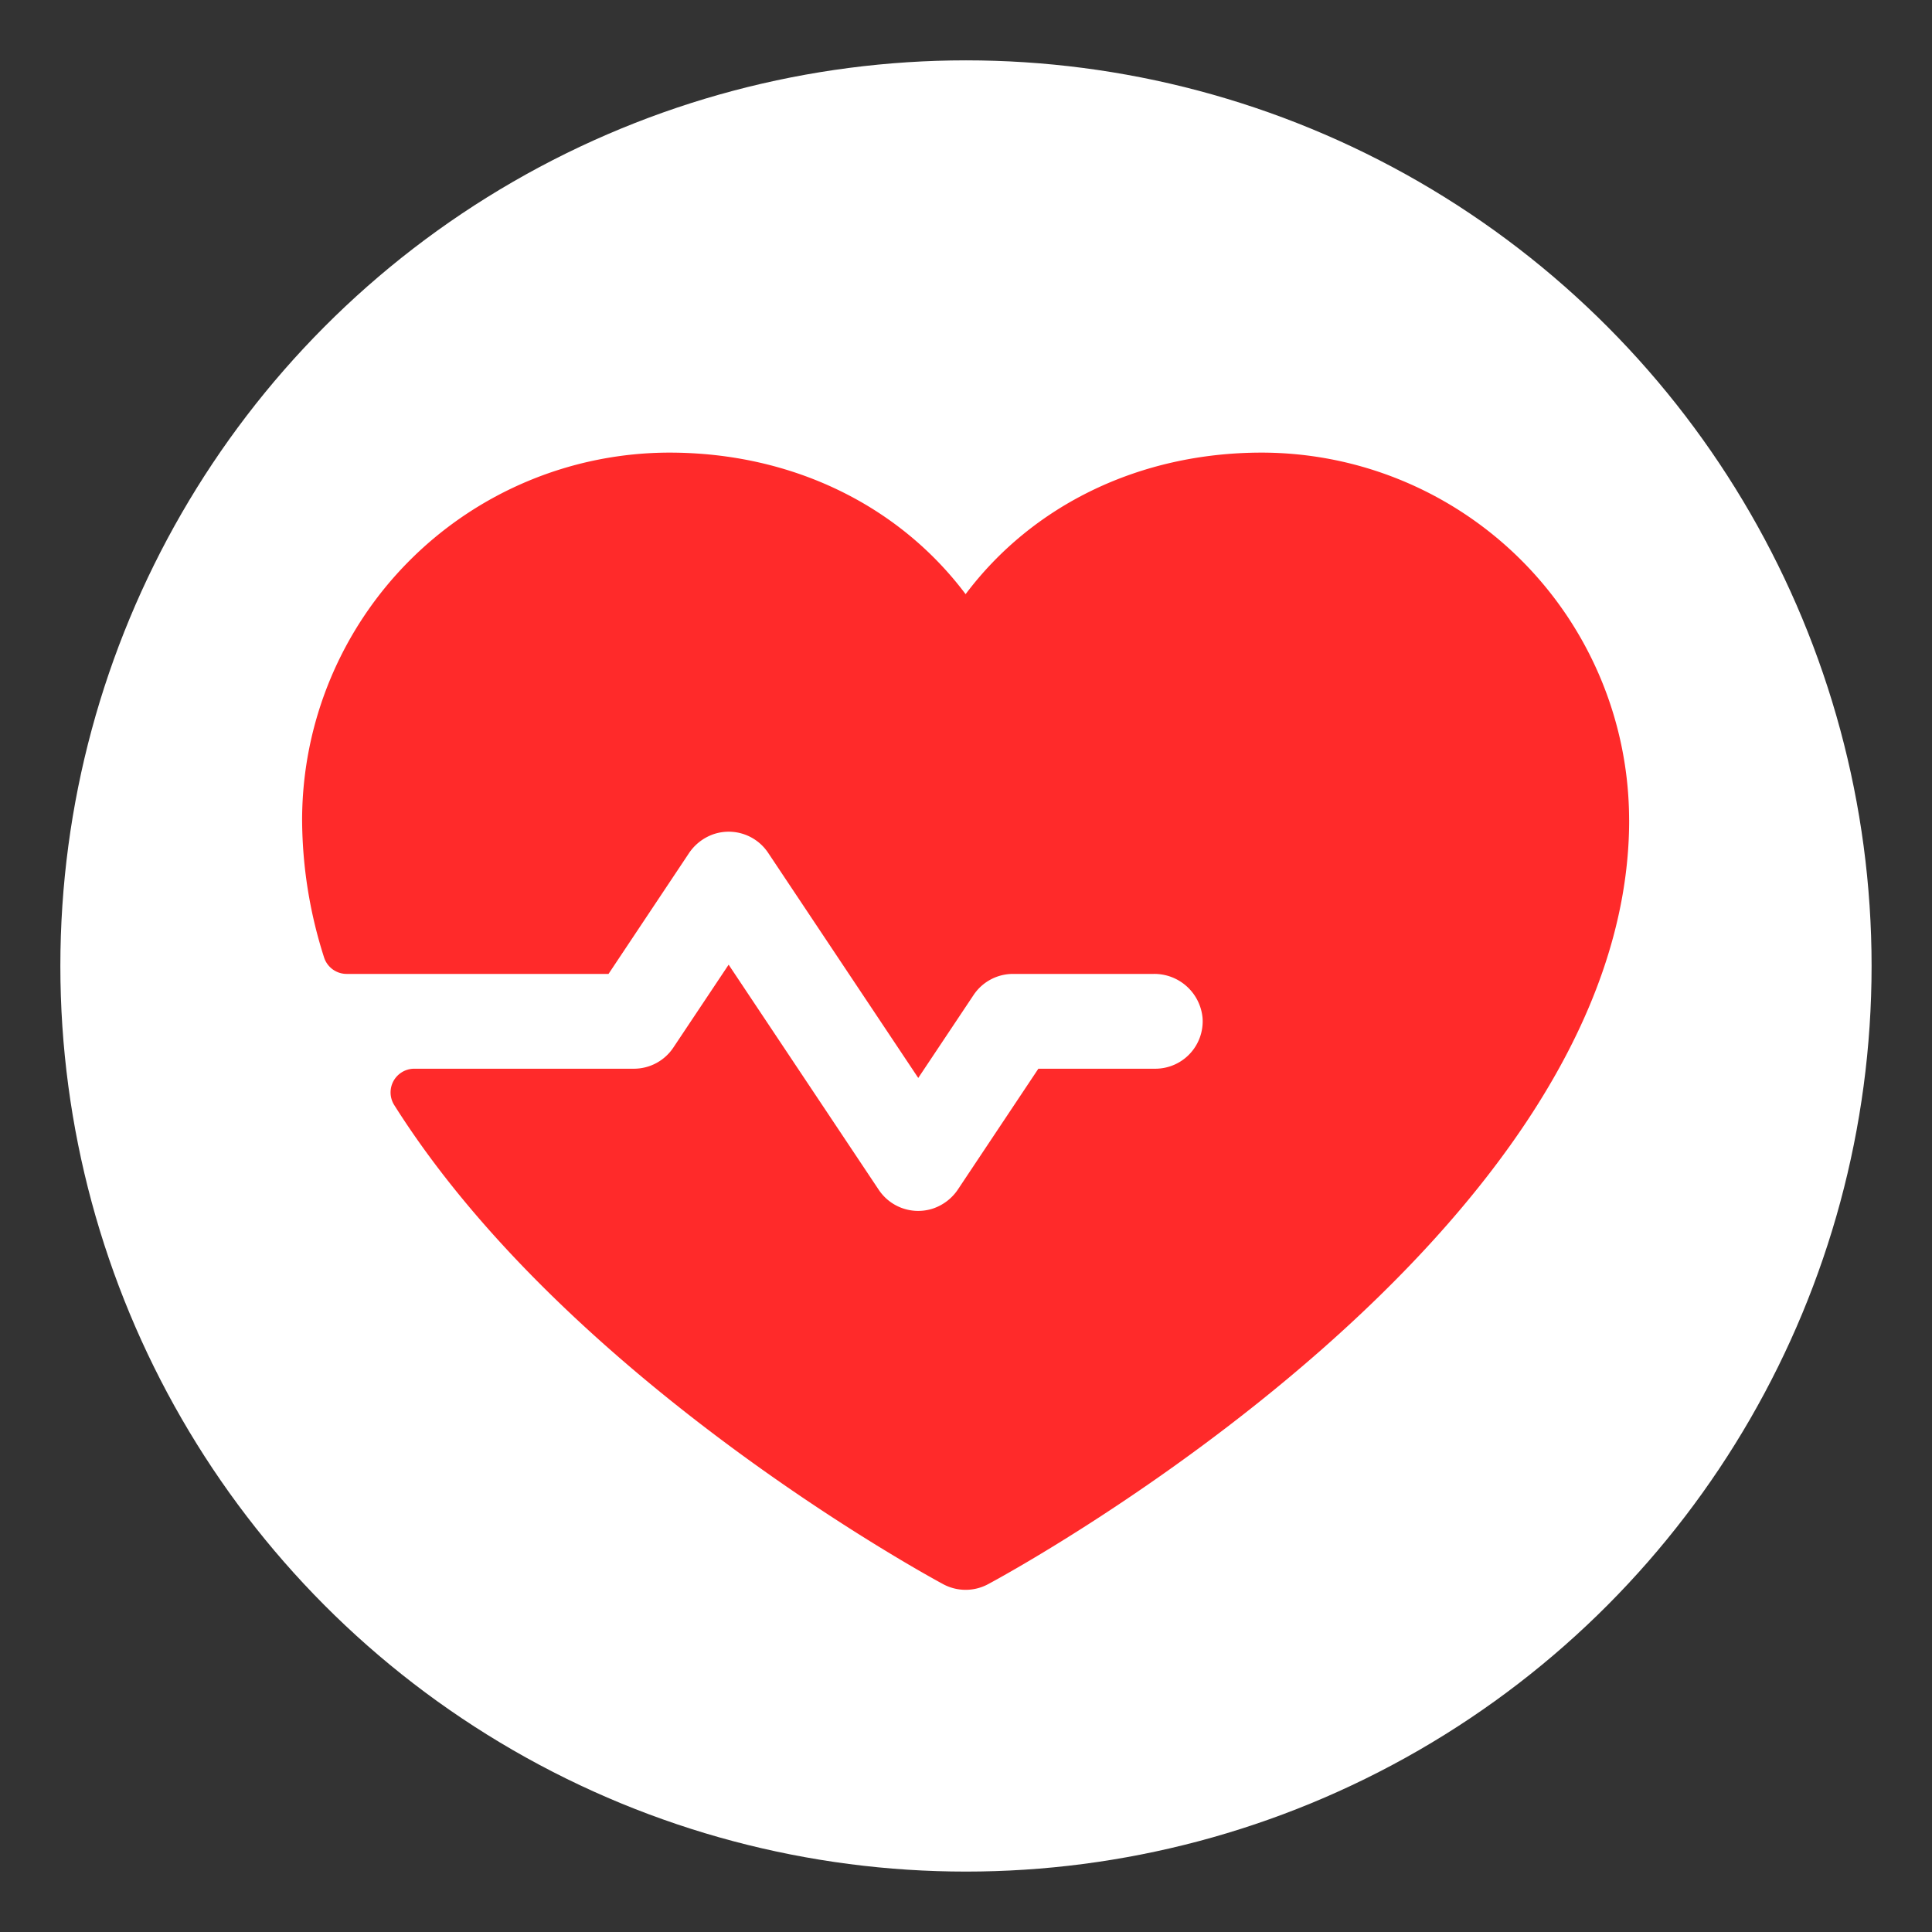 <?xml version="1.0" encoding="UTF-8" standalone="no"?>
<!-- Created with Inkscape (http://www.inkscape.org/) -->

<svg
   width="128"
   height="128"
   viewBox="0 0 33.867 33.867"
   version="1.1"
   id="svg5"
   xml:space="preserve"
   sodipodi:docname="heart2.svg"
   inkscape:version="1.3.2 (091e20ef0f, 2023-11-25, custom)"
   xmlns:inkscape="http://www.inkscape.org/namespaces/inkscape"
   xmlns:sodipodi="http://sodipodi.sourceforge.net/DTD/sodipodi-0.dtd"
   xmlns="http://www.w3.org/2000/svg"
   xmlns:svg="http://www.w3.org/2000/svg"><rect x="0" y="0" width="33.867" height="33.867" fill="#333333" stroke="none"/><sodipodi:namedview
     id="namedview1"
     pagecolor="#ffffff"
     bordercolor="#000000"
     borderopacity="0.25"
     inkscape:showpageshadow="2"
     inkscape:pageopacity="0.0"
     inkscape:pagecheckerboard="0"
     inkscape:deskcolor="#d1d1d1"
     inkscape:zoom="4.6171875"
     inkscape:cx="132.11506"
     inkscape:cy="40.284264"
     inkscape:window-width="2495"
     inkscape:window-height="1376"
     inkscape:window-x="1508"
     inkscape:window-y="32"
     inkscape:window-maximized="0"
     inkscape:current-layer="svg5" /><defs
     id="defs2"><mask
       id="ipSFacialCleanser0"><g
         fill="none"
         stroke-width="4"
         id="g3"><path
           stroke="#ffffff"
           stroke-linecap="round"
           stroke-linejoin="round"
           d="M 15,34 V 44 H 33 V 34"
           id="path1-56" /><path
           fill="#ffffff"
           stroke="#ffffff"
           d="M 31.935,4 H 15.985 C 9.043,4 8.514,8.605 9.25,11.04 L 14.989,34 h 17.942 c 0,0 4.644,-17.817 5.888,-22.96 C 39.408,8.605 38.909,3.983 31.935,4 Z"
           id="path2" /><path
           stroke="#000000"
           stroke-linecap="round"
           stroke-linejoin="round"
           d="m 20.488,19.09 c 1.64,-1.944 2.903,-4.631 3.586,-6.09 1.196,1.459 3.792,5.118 4.612,7.063 1.025,2.432 -1.537,5.35 -4.612,5.35 -3.074,0 -5.636,-3.89 -3.586,-6.322"
           id="path3" /></g></mask><mask
       id="ipSFacialCleanser0-9"><g
         fill="none"
         stroke-width="4"
         id="g3-3"><path
           stroke="#ffffff"
           stroke-linecap="round"
           stroke-linejoin="round"
           d="M 15,34 V 44 H 33 V 34"
           id="path1-60" /><path
           fill="#ffffff"
           stroke="#ffffff"
           d="M 31.935,4 H 15.985 C 9.043,4 8.514,8.605 9.25,11.04 L 14.989,34 h 17.942 c 0,0 4.644,-17.817 5.888,-22.96 C 39.408,8.605 38.909,3.983 31.935,4 Z"
           id="path2-6" /><path
           stroke="#000000"
           stroke-linecap="round"
           stroke-linejoin="round"
           d="m 20.488,19.09 c 1.64,-1.944 2.903,-4.631 3.586,-6.09 1.196,1.459 3.792,5.118 4.612,7.063 1.025,2.432 -1.537,5.35 -4.612,5.35 -3.074,0 -5.636,-3.89 -3.586,-6.322"
           id="path3-2" /></g></mask><mask
       id="ipSFacialCleanser0-1"><g
         fill="none"
         stroke-width="4"
         id="g3-8"><path
           stroke="#ffffff"
           stroke-linecap="round"
           stroke-linejoin="round"
           d="M 15,34 V 44 H 33 V 34"
           id="path1-79" /><path
           fill="#ffffff"
           stroke="#ffffff"
           d="M 31.935,4 H 15.985 C 9.043,4 8.514,8.605 9.25,11.04 L 14.989,34 h 17.942 c 0,0 4.644,-17.817 5.888,-22.96 C 39.408,8.605 38.909,3.983 31.935,4 Z"
           id="path2-2" /><path
           stroke="#000000"
           stroke-linecap="round"
           stroke-linejoin="round"
           d="m 20.488,19.09 c 1.64,-1.944 2.903,-4.631 3.586,-6.09 1.196,1.459 3.792,5.118 4.612,7.063 1.025,2.432 -1.537,5.35 -4.612,5.35 -3.074,0 -5.636,-3.89 -3.586,-6.322"
           id="path3-0" /></g></mask></defs><circle
     style="fill:#ffffff;stroke:none;stroke-width:5.385;stroke-linecap:round;stroke-linejoin:round;paint-order:stroke fill markers"
     id="path1"
     cx="16.933"
     cy="16.933"
     r="15.875" /><g
     id="layer1"
     style="fill:#ff2a2a"
     transform="matrix(0.826,0,0,0.826,2.94,3.914)"><path
       d="m 31.015,12.662 c 0,8.801 -13.049,15.924 -13.605,16.219 a 1.006,1.006 0 0 1 -0.953,0 C 16.036,28.654 8.467,24.519 4.805,18.71 a 0.503,0.503 0 0 1 0.426,-0.768 h 4.662 a 1.006,1.006 0 0 0 0.837,-0.448 l 1.174,-1.76 3.186,4.778 a 1.006,1.006 0 0 0 1.152,0.397 1.035,1.035 0 0 0 0.538,-0.42 l 1.697,-2.547 h 2.479 A 1.006,1.006 0 0 0 21.962,16.87 1.028,1.028 0 0 0 20.925,15.93 H 17.939 a 1.006,1.006 0 0 0 -0.837,0.448 l -1.174,1.76 -3.186,-4.778 a 1.006,1.006 0 0 0 -1.153,-0.397 1.037,1.037 0 0 0 -0.537,0.42 L 9.355,15.93 H 3.799 A 0.503,0.503 0 0 1 3.317,15.577 9.681,9.681 0 0 1 2.852,12.662 7.804,7.804 0 0 1 10.647,4.867 c 2.596,0 4.869,1.116 6.286,3.004 1.417,-1.887 3.69,-3.004 6.286,-3.004 a 7.804,7.804 0 0 1 7.795,7.795"
       id="path1-7"
       style="fill:#ff2a2a;stroke-width:0.126" /></g></svg>

